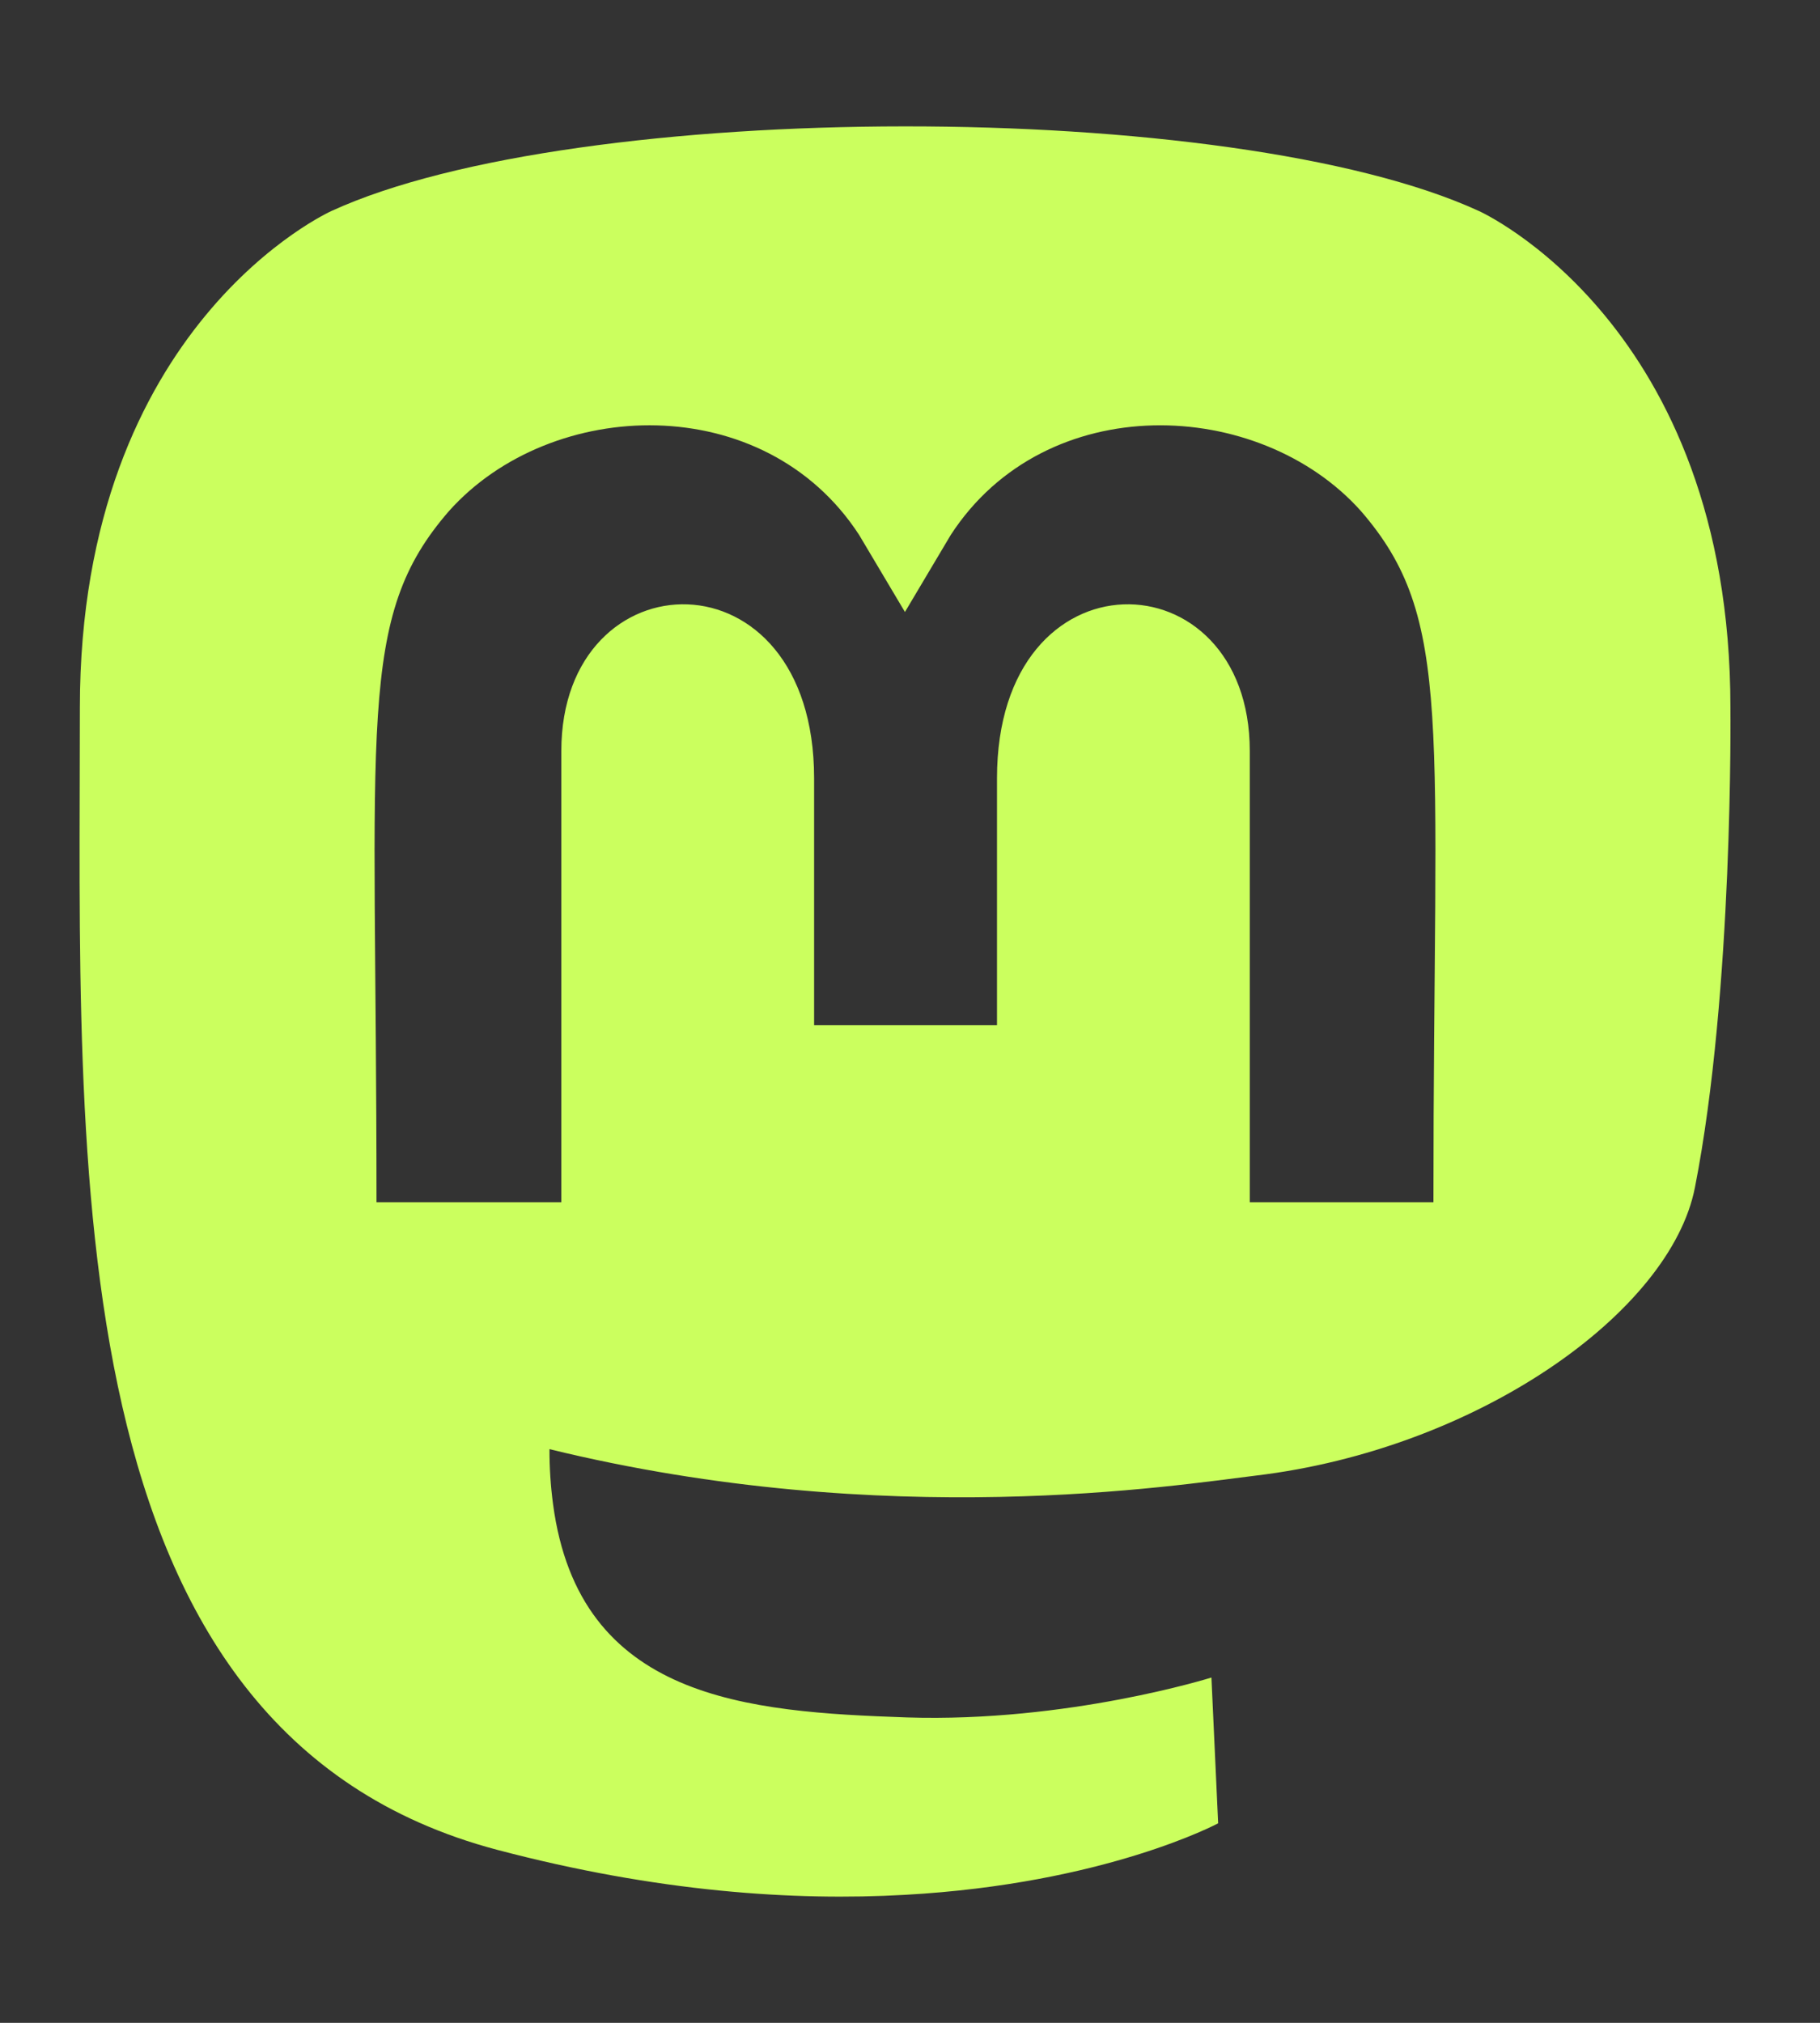 <svg width="45" height="50" viewBox="0 0 45 50" fill="none" xmlns="http://www.w3.org/2000/svg">
<rect x="0" y="0" width="45" height="50" fill="#333333" stroke="none"/>
<path d="M42.785 17.49C42.785 7.998 36.565 5.215 36.565 5.215C30.461 2.412 14.241 2.441 8.196 5.215C8.196 5.215 1.975 7.998 1.975 17.49C1.975 28.789 1.33 42.822 12.287 45.722C16.242 46.767 19.641 46.992 22.375 46.836C27.336 46.562 30.119 45.068 30.119 45.068L29.953 41.465C29.953 41.465 26.409 42.578 22.424 42.451C18.479 42.314 14.319 42.021 13.674 37.178C13.614 36.727 13.585 36.274 13.586 35.82C21.946 37.861 29.084 36.709 31.047 36.474C36.526 35.82 41.301 32.441 41.907 29.355C42.864 24.492 42.785 17.49 42.785 17.49ZM35.452 29.717H30.901V18.564C30.901 13.711 24.651 13.525 24.651 19.238V25.342H20.129V19.238C20.129 13.525 13.879 13.711 13.879 18.564V29.717H9.309C9.309 17.793 8.801 15.273 11.106 12.627C13.635 9.804 18.899 9.619 21.242 13.222L22.375 15.127L23.508 13.222C25.862 9.599 31.135 9.824 33.645 12.627C35.959 15.293 35.442 17.802 35.442 29.717H35.452Z" fill="#CBFF5E"/>
</svg>
